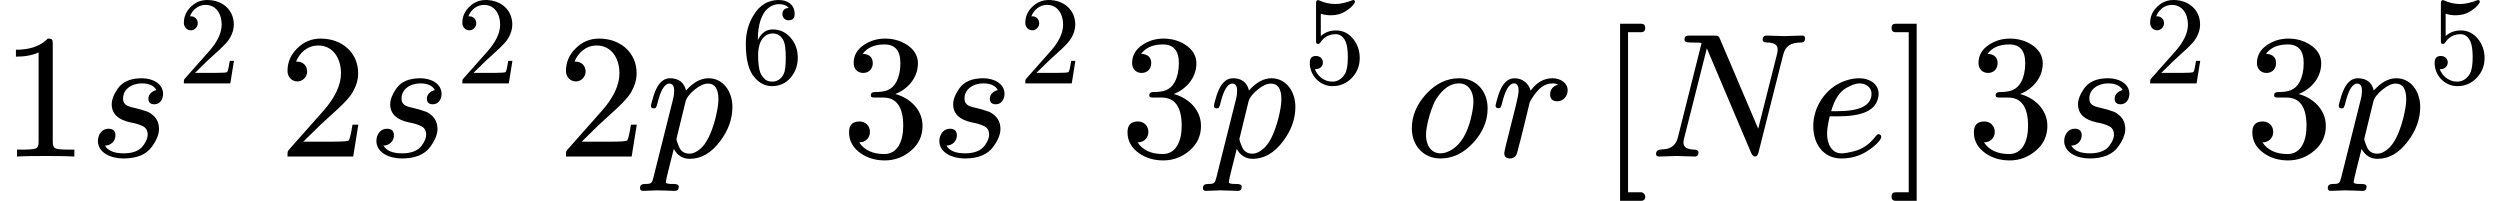 <?xml version="1.0" encoding="UTF-8" standalone="no" ?>
<svg xmlns="http://www.w3.org/2000/svg" width="255.488px" height="20.520px" viewBox="0 -883.9 14115.9 1133.9" xmlns:xlink="http://www.w3.org/1999/xlink"><defs><path id="MJX-26-NCM-N-31" d="M269 666C228 624 168 603 89 603L89 564C141 564 184 572 217 588L217 82C217 64 213 52 204 47C195 42 170 39 130 39L95 39L95 0C120 2 174 3 257 3C340 3 394 2 419 0L419 39L384 39C343 39 318 42 310 47C302 52 297 64 297 82L297 636C297 660 295 666 269 666Z"/><path id="MJX-26-NCM-N-2062" d=""/><path id="MJX-26-NCM-I-1D460" d="M420 354C420 411 362 442 300 442C237 442 192 423 165 385C142 352 130 322 130 295C130 242 165 208 234 193C263 188 285 181 302 173C323 164 333 147 333 123C333 105 325 85 308 62C287 33 250 18 197 18C143 18 108 33 92 62C124 61 151 87 151 119C151 144 138 157 111 157C75 157 52 124 52 88C52 22 124-11 196-11C271-11 325 11 357 56C384 93 397 126 397 156C397 199 376 231 335 252C304 263 280 270 265 273C230 282 194 285 194 328C194 381 244 413 300 413C342 413 369 400 382 375C360 371 337 352 337 327C337 306 348 295 371 295C402 295 420 323 420 354Z"/><path id="MJX-26-NCM-N-32" d="M237 666C186 666 143 648 106 612C69 576 50 534 50 483C50 449 75 424 106 424C136 424 161 450 161 480C161 513 137 536 105 536C102 536 100 536 98 535C117 584 161 627 224 627C306 627 352 556 352 470C352 403 318 331 250 255L62 43C49 28 50 29 50 0L421 0L450 180L417 180C409 129 402 100 396 91C391 86 361 84 306 84L139 84L236 179C304 243 390 312 419 365C439 400 449 435 449 470C449 588 357 666 237 666Z"/><path id="MJX-26-NCM-I-1D45D" d="M355 442C311 442 269 419 228 373C217 419 186 442 137 442C96 442 66 409 45 344C35 311 30 292 30 286C30 277 35 272 46 272C51 272 54 273 57 275C62 284 65 291 66 298C84 374 107 412 134 412C152 412 161 398 161 371C161 356 159 339 154 321L44-118C35-151 34-155-5-155C-23-155-32-163-32-178C-32-189-26-194-15-194C0-194 52-191 67-191C86-191 146-194 165-194C180-194 187-186 187-170C187-160 178-155 159-155C141-155 114-156 114-144C114-131 155 26 159 43C179 6 209-13 249-13C314-13 371 20 421 87C467 148 490 213 490 280C490 367 438 442 355 442M352 412C391 412 411 382 411 323C411 296 405 260 394 215C371 128 342 71 307 42C286 25 267 16 248 16C219 16 199 29 188 56C179 77 174 92 174 100L225 309C230 331 248 354 276 377C304 400 329 412 352 412Z"/><path id="MJX-26-NCM-N-36" d="M383 504C416 504 432 521 432 555C432 627 378 666 304 666C221 666 155 627 106 548C63 480 42 403 42 316C42 189 65 100 112 47C152 1 198-22 251-22C312-22 362 1 401 47C438 91 457 144 457 205C457 266 439 318 403 361C365 407 316 431 257 431C205 431 165 402 138 346L138 352C138 465 166 561 226 605C252 624 279 633 306 633C342 633 368 623 385 602C351 602 334 583 334 553C334 525 355 504 383 504M344 340C355 317 361 272 361 206C361 141 356 98 345 76C325 35 294 14 251 14C222 14 200 24 184 44C171 60 162 74 158 85C146 116 140 163 140 227C140 255 144 282 151 308C164 355 201 399 256 399C295 399 325 379 344 340Z"/><path id="MJX-26-NCM-N-33" d="M303 353C369 378 431 441 431 526C431 569 410 604 369 631C333 654 292 666 246 666C201 666 162 654 127 631C88 605 68 571 68 528C68 495 90 472 122 472C154 472 176 495 176 527C176 560 157 578 119 580C145 615 186 633 242 633C302 633 332 598 332 527C332 485 324 450 309 421C282 373 245 364 183 364C171 362 165 357 165 348C165 333 172 333 192 333L235 333C310 333 348 280 348 173C348 88 317 14 241 14C176 14 128 36 99 80C134 79 160 105 160 139C160 173 135 198 101 198C62 198 42 178 42 137C42 88 64 49 108 18C147-9 193-22 244-22C301-22 350-3 393 34C436 71 457 117 457 173C457 267 383 332 303 353Z"/><path id="MJX-26-NCM-N-35" d="M118 315C123 315 129 319 134 326C164 371 205 393 257 393C292 393 319 373 337 332C348 305 354 264 354 209C354 146 346 102 331 76C306 35 272 14 229 14C162 14 109 62 91 114C94 113 96 114 100 114C130 114 155 137 155 167C155 198 130 219 100 219C65 219 50 200 50 163C50 63 131-22 231-22C292-22 344 0 386 44C428 88 449 141 449 202C449 260 432 310 398 353C361 400 315 423 259 423C212 423 171 408 138 378L138 556C165 548 191 544 218 544C264 544 304 555 338 578C369 597 390 616 402 634C408 642 411 648 411 651C411 661 406 666 396 666C341 645 294 634 256 634C211 634 168 643 127 662C122 664 118 665 114 665C105 665 100 656 100 637L100 345C100 324 100 315 118 315Z"/><path id="MJX-26-NCM-I-1D45C" d="M308 442C239 442 176 412 122 353C68 294 41 229 41 159C41 63 106-11 202-11C272-11 334 19 388 78C442 137 469 201 469 272C469 369 405 442 308 442M389 310C389 287 384 255 374 213C353 130 319 73 272 42C248 26 225 18 203 18C149 18 121 65 121 122C121 180 155 288 178 324C216 383 259 413 307 413C361 413 389 367 389 310Z"/><path id="MJX-26-NCM-I-1D45F" d="M436 374C436 416 395 442 351 442C302 442 261 419 227 372C217 411 183 442 136 442C95 442 65 410 44 345C34 312 29 293 29 287C29 278 34 273 45 273C50 273 53 274 56 276C61 285 64 292 65 299C83 375 106 413 133 413C150 413 159 399 159 371C159 358 154 331 144 290L87 63C84 50 78 24 78 19C78-1 89-11 110-11C130-11 143-1 150 19L169 91C180 134 187 162 190 175L221 303C223 311 231 324 244 343C271 381 302 413 351 413C363 413 373 411 382 406C352 397 337 378 337 351C337 325 351 312 378 312C411 312 436 341 436 374Z"/><path id="MJX-26-NCM-N-2061" d=""/><path id="MJX-26-NCM-N-5B" d="M233-202L159-202L159 702L233 702C248 702 256 710 256 726C256 742 248 750 233 750L114 750L114-250L233-250C248-250 256-242 256-226C256-214 245-202 233-202Z"/><path id="MJX-26-NCM-I-1D441" d="M864 683C845 683 783 680 764 680C745 680 682 683 663 683C648 683 641 675 641 659C641 650 648 645 663 644C705 644 726 631 726 605C726 599 725 592 724 585L616 157L401 662C393 681 391 683 366 683L233 683C209 683 200 681 200 659C200 649 211 644 232 644C274 644 295 643 296 640L163 110C154 71 131 49 95 42C69 39 39 43 39 15C39 5 45 0 56 0C74 0 136 3 155 3C174 3 238 0 257 0C272 0 279 8 279 24C279 33 271 38 255 39C214 40 194 53 194 78C194 83 195 90 197 100L326 611L576 21C582 7 590 0 599 0C608 0 614 8 618 24L757 574C770 625 798 643 860 644C874 645 881 653 881 669C878 678 877 683 864 683Z"/><path id="MJX-26-NCM-I-1D452" d="M124 129C124 153 129 186 139 227L188 227C253 227 303 235 339 250C372 264 394 284 405 309C412 326 415 342 415 355C415 410 363 442 307 442C268 442 229 432 190 412C113 372 46 281 46 171C46 69 105-11 204-11C257-11 304 2 345 27C379 48 404 69 420 90C427 99 430 106 430 109C430 120 425 126 414 126C409 126 404 122 398 114C365 70 324 42 277 30C246 22 223 18 206 18C149 18 124 72 124 129M375 355C375 289 311 256 182 256L147 256C166 322 194 366 232 387C262 404 287 413 307 413C343 413 375 391 375 355Z"/><path id="MJX-26-NCM-N-5D" d="M45-250L164-250L164 750L45 750C30 750 22 742 22 726C22 710 30 702 45 702L119 702L119-202L45-202C30-202 22-210 22-226C22-242 30-250 45-250Z"/></defs><g stroke="#000000" fill="#000000" stroke-width="0" transform="scale(1,-1)"><g data-mml-node="math" data-latex="1s^{2}\, 2s^{2}\,  2p^{6}\,  3s^{2}\,  3p^{5}\, or\,  [Ne]\, 3s^{2}\,  3p^{5} " data-semantic-type="infixop" data-semantic-role="implicit" data-semantic-annotation="clearspeak:unit;depth:1" data-semantic-id="62" data-semantic-children="0,3,5,8,10,13,15,18,20,23,25,46,33,36,38,41" data-semantic-content="47,48,49,50,51,52,53,54,55,56,57,58,59,60,61" data-semantic-attributes="latex:1s^{2}\, 2s^{2}\,  2p^{6}\,  3s^{2}\,  3p^{5}\, or\,  [Ne]\, 3s^{2}\,  3p^{5} " data-semantic-owns="0 47 3 48 5 49 8 50 10 51 13 52 15 53 18 54 20 55 23 56 25 57 46 58 33 59 36 60 38 61 41" aria-level="0" data-speech-node="true" data-semantic-structure="(62 0 47 (3 1 2) 48 5 49 (8 6 7) 50 10 51 (13 11 12) 52 15 53 (18 16 17) 54 20 55 (23 21 22) 56 25 57 (46 26 45 (44 28 (43 29 42 30) 31)) 58 33 59 (36 34 35) 60 38 61 (41 39 40))"><g data-mml-node="mn" data-latex="1" data-semantic-type="number" data-semantic-role="integer" data-semantic-font="normal" data-semantic-annotation="clearspeak:simple;nemeth:number;depth:2" data-semantic-id="0" data-semantic-parent="62" data-semantic-attributes="latex:1" aria-level="1" data-speech-node="true"><use data-c="31" xlink:href="#MJX-26-NCM-N-31" xmlns:xlink="http://www.w3.org/1999/xlink"/></g><g data-mml-node="mo" data-semantic-type="operator" data-semantic-role="multiplication" data-semantic-annotation="depth:2" data-semantic-id="47" data-semantic-parent="62" data-semantic-added="true" data-semantic-operator="infixop,⁢" aria-level="1" data-speech-node="true" transform="translate(500,0)"><use data-c="2062" xlink:href="#MJX-26-NCM-N-2062" xmlns:xlink="http://www.w3.org/1999/xlink"/></g><g data-mml-node="msup" data-latex="s^{2}" data-semantic-type="superscript" data-semantic-role="latinletter" data-semantic-annotation="depth:2" data-semantic-id="3" data-semantic-children="1,2" data-semantic-parent="62" data-semantic-attributes="latex:s^{2}" data-semantic-owns="1 2" aria-level="1" data-speech-node="true" transform="translate(500,0)"><g data-mml-node="mi" data-latex="s" data-semantic-type="identifier" data-semantic-role="latinletter" data-semantic-font="italic" data-semantic-annotation="clearspeak:simple;depth:3" data-semantic-id="1" data-semantic-parent="3" data-semantic-attributes="latex:s" aria-level="2" data-speech-node="true"><use data-c="1D460" xlink:href="#MJX-26-NCM-I-1D460" xmlns:xlink="http://www.w3.org/1999/xlink"/></g><g data-mml-node="TeXAtom" transform="translate(502,413) scale(0.707)" data-mjx-texclass="ORD" data-latex="{2}"><g data-mml-node="mn" data-latex="2" data-semantic-type="number" data-semantic-role="integer" data-semantic-font="normal" data-semantic-annotation="clearspeak:simple;depth:3" data-semantic-id="2" data-semantic-parent="3" data-semantic-attributes="latex:{2};texclass:ORD" aria-level="2" data-speech-node="true"><use data-c="32" xlink:href="#MJX-26-NCM-N-32" xmlns:xlink="http://www.w3.org/1999/xlink"/></g></g></g><g data-mml-node="mspace" data-latex="\," data-semantic-type="operator" data-semantic-role="space" data-semantic-annotation="depth:2" data-semantic-id="48" data-semantic-parent="62" data-semantic-operator="infixop,⁢" aria-level="1" data-speech-node="true" transform="translate(1405.6,0)"/><g data-mml-node="mn" data-latex="2" data-semantic-type="number" data-semantic-role="integer" data-semantic-font="normal" data-semantic-annotation="clearspeak:simple;depth:2" data-semantic-id="5" data-semantic-parent="62" data-semantic-attributes="latex:2" aria-level="1" data-speech-node="true" transform="translate(1572.6,0)"><use data-c="32" xlink:href="#MJX-26-NCM-N-32" xmlns:xlink="http://www.w3.org/1999/xlink"/></g><g data-mml-node="mo" data-semantic-type="operator" data-semantic-role="multiplication" data-semantic-annotation="depth:2" data-semantic-id="49" data-semantic-parent="62" data-semantic-added="true" data-semantic-operator="infixop,⁢" aria-level="1" data-speech-node="true" transform="translate(2072.6,0)"><use data-c="2062" xlink:href="#MJX-26-NCM-N-2062" xmlns:xlink="http://www.w3.org/1999/xlink"/></g><g data-mml-node="msup" data-latex="s^{2}" data-semantic-type="superscript" data-semantic-role="latinletter" data-semantic-annotation="depth:2" data-semantic-id="8" data-semantic-children="6,7" data-semantic-parent="62" data-semantic-attributes="latex:s^{2}" data-semantic-owns="6 7" aria-level="1" data-speech-node="true" transform="translate(2072.6,0)"><g data-mml-node="mi" data-latex="s" data-semantic-type="identifier" data-semantic-role="latinletter" data-semantic-font="italic" data-semantic-annotation="clearspeak:simple;depth:3" data-semantic-id="6" data-semantic-parent="8" data-semantic-attributes="latex:s" aria-level="2" data-speech-node="true"><use data-c="1D460" xlink:href="#MJX-26-NCM-I-1D460" xmlns:xlink="http://www.w3.org/1999/xlink"/></g><g data-mml-node="TeXAtom" transform="translate(502,413) scale(0.707)" data-mjx-texclass="ORD" data-latex="{2}"><g data-mml-node="mn" data-latex="2" data-semantic-type="number" data-semantic-role="integer" data-semantic-font="normal" data-semantic-annotation="clearspeak:simple;depth:3" data-semantic-id="7" data-semantic-parent="8" data-semantic-attributes="latex:{2};texclass:ORD" aria-level="2" data-speech-node="true"><use data-c="32" xlink:href="#MJX-26-NCM-N-32" xmlns:xlink="http://www.w3.org/1999/xlink"/></g></g></g><g data-mml-node="mspace" data-latex="\," data-semantic-type="operator" data-semantic-role="space" data-semantic-annotation="depth:2" data-semantic-id="50" data-semantic-parent="62" data-semantic-operator="infixop,⁢" aria-level="1" data-speech-node="true" transform="translate(2978.1,0)"/><g data-mml-node="mn" data-latex="2" data-semantic-type="number" data-semantic-role="integer" data-semantic-font="normal" data-semantic-annotation="clearspeak:simple;depth:2" data-semantic-id="10" data-semantic-parent="62" data-semantic-attributes="latex:2" aria-level="1" data-speech-node="true" transform="translate(3145.1,0)"><use data-c="32" xlink:href="#MJX-26-NCM-N-32" xmlns:xlink="http://www.w3.org/1999/xlink"/></g><g data-mml-node="mo" data-semantic-type="operator" data-semantic-role="multiplication" data-semantic-annotation="depth:2" data-semantic-id="51" data-semantic-parent="62" data-semantic-added="true" data-semantic-operator="infixop,⁢" aria-level="1" data-speech-node="true" transform="translate(3645.1,0)"><use data-c="2062" xlink:href="#MJX-26-NCM-N-2062" xmlns:xlink="http://www.w3.org/1999/xlink"/></g><g data-mml-node="msup" data-latex="p^{6}" data-semantic-type="superscript" data-semantic-role="latinletter" data-semantic-annotation="depth:2" data-semantic-id="13" data-semantic-children="11,12" data-semantic-parent="62" data-semantic-attributes="latex:p^{6}" data-semantic-owns="11 12" aria-level="1" data-speech-node="true" transform="translate(3645.1,0)"><g data-mml-node="mi" data-latex="p" data-semantic-type="identifier" data-semantic-role="latinletter" data-semantic-font="italic" data-semantic-annotation="clearspeak:simple;depth:3" data-semantic-id="11" data-semantic-parent="13" data-semantic-attributes="latex:p" aria-level="2" data-speech-node="true"><use data-c="1D45D" xlink:href="#MJX-26-NCM-I-1D45D" xmlns:xlink="http://www.w3.org/1999/xlink"/></g><g data-mml-node="TeXAtom" transform="translate(536,413) scale(0.707)" data-mjx-texclass="ORD" data-latex="{6}"><g data-mml-node="mn" data-latex="6" data-semantic-type="number" data-semantic-role="integer" data-semantic-font="normal" data-semantic-annotation="clearspeak:simple;depth:3" data-semantic-id="12" data-semantic-parent="13" data-semantic-attributes="latex:{6};texclass:ORD" aria-level="2" data-speech-node="true"><use data-c="36" xlink:href="#MJX-26-NCM-N-36" xmlns:xlink="http://www.w3.org/1999/xlink"/></g></g></g><g data-mml-node="mspace" data-latex="\," data-semantic-type="operator" data-semantic-role="space" data-semantic-annotation="depth:2" data-semantic-id="52" data-semantic-parent="62" data-semantic-operator="infixop,⁢" aria-level="1" data-speech-node="true" transform="translate(4584.7,0)"/><g data-mml-node="mn" data-latex="3" data-semantic-type="number" data-semantic-role="integer" data-semantic-font="normal" data-semantic-annotation="clearspeak:simple;depth:2" data-semantic-id="15" data-semantic-parent="62" data-semantic-attributes="latex:3" aria-level="1" data-speech-node="true" transform="translate(4751.7,0)"><use data-c="33" xlink:href="#MJX-26-NCM-N-33" xmlns:xlink="http://www.w3.org/1999/xlink"/></g><g data-mml-node="mo" data-semantic-type="operator" data-semantic-role="multiplication" data-semantic-annotation="depth:2" data-semantic-id="53" data-semantic-parent="62" data-semantic-added="true" data-semantic-operator="infixop,⁢" aria-level="1" data-speech-node="true" transform="translate(5251.7,0)"><use data-c="2062" xlink:href="#MJX-26-NCM-N-2062" xmlns:xlink="http://www.w3.org/1999/xlink"/></g><g data-mml-node="msup" data-latex="s^{2}" data-semantic-type="superscript" data-semantic-role="latinletter" data-semantic-annotation="depth:2" data-semantic-id="18" data-semantic-children="16,17" data-semantic-parent="62" data-semantic-attributes="latex:s^{2}" data-semantic-owns="16 17" aria-level="1" data-speech-node="true" transform="translate(5251.7,0)"><g data-mml-node="mi" data-latex="s" data-semantic-type="identifier" data-semantic-role="latinletter" data-semantic-font="italic" data-semantic-annotation="clearspeak:simple;depth:3" data-semantic-id="16" data-semantic-parent="18" data-semantic-attributes="latex:s" aria-level="2" data-speech-node="true"><use data-c="1D460" xlink:href="#MJX-26-NCM-I-1D460" xmlns:xlink="http://www.w3.org/1999/xlink"/></g><g data-mml-node="TeXAtom" transform="translate(502,413) scale(0.707)" data-mjx-texclass="ORD" data-latex="{2}"><g data-mml-node="mn" data-latex="2" data-semantic-type="number" data-semantic-role="integer" data-semantic-font="normal" data-semantic-annotation="clearspeak:simple;depth:3" data-semantic-id="17" data-semantic-parent="18" data-semantic-attributes="latex:{2};texclass:ORD" aria-level="2" data-speech-node="true"><use data-c="32" xlink:href="#MJX-26-NCM-N-32" xmlns:xlink="http://www.w3.org/1999/xlink"/></g></g></g><g data-mml-node="mspace" data-latex="\," data-semantic-type="operator" data-semantic-role="space" data-semantic-annotation="depth:2" data-semantic-id="54" data-semantic-parent="62" data-semantic-operator="infixop,⁢" aria-level="1" data-speech-node="true" transform="translate(6157.2,0)"/><g data-mml-node="mn" data-latex="3" data-semantic-type="number" data-semantic-role="integer" data-semantic-font="normal" data-semantic-annotation="clearspeak:simple;depth:2" data-semantic-id="20" data-semantic-parent="62" data-semantic-attributes="latex:3" aria-level="1" data-speech-node="true" transform="translate(6324.2,0)"><use data-c="33" xlink:href="#MJX-26-NCM-N-33" xmlns:xlink="http://www.w3.org/1999/xlink"/></g><g data-mml-node="mo" data-semantic-type="operator" data-semantic-role="multiplication" data-semantic-annotation="depth:2" data-semantic-id="55" data-semantic-parent="62" data-semantic-added="true" data-semantic-operator="infixop,⁢" aria-level="1" data-speech-node="true" transform="translate(6824.2,0)"><use data-c="2062" xlink:href="#MJX-26-NCM-N-2062" xmlns:xlink="http://www.w3.org/1999/xlink"/></g><g data-mml-node="msup" data-latex="p^{5}" data-semantic-type="superscript" data-semantic-role="latinletter" data-semantic-annotation="depth:2" data-semantic-id="23" data-semantic-children="21,22" data-semantic-parent="62" data-semantic-attributes="latex:p^{5}" data-semantic-owns="21 22" aria-level="1" data-speech-node="true" transform="translate(6824.2,0)"><g data-mml-node="mi" data-latex="p" data-semantic-type="identifier" data-semantic-role="latinletter" data-semantic-font="italic" data-semantic-annotation="clearspeak:simple;depth:3" data-semantic-id="21" data-semantic-parent="23" data-semantic-attributes="latex:p" aria-level="2" data-speech-node="true"><use data-c="1D45D" xlink:href="#MJX-26-NCM-I-1D45D" xmlns:xlink="http://www.w3.org/1999/xlink"/></g><g data-mml-node="TeXAtom" transform="translate(536,413) scale(0.707)" data-mjx-texclass="ORD" data-latex="{5}"><g data-mml-node="mn" data-latex="5" data-semantic-type="number" data-semantic-role="integer" data-semantic-font="normal" data-semantic-annotation="clearspeak:simple;depth:3" data-semantic-id="22" data-semantic-parent="23" data-semantic-attributes="latex:{5};texclass:ORD" aria-level="2" data-speech-node="true"><use data-c="35" xlink:href="#MJX-26-NCM-N-35" xmlns:xlink="http://www.w3.org/1999/xlink"/></g></g></g><g data-mml-node="mspace" data-latex="\," data-semantic-type="operator" data-semantic-role="space" data-semantic-annotation="depth:2" data-semantic-id="56" data-semantic-parent="62" data-semantic-operator="infixop,⁢" aria-level="1" data-speech-node="true" transform="translate(7763.8,0)"/><g data-mml-node="mi" data-latex="o" data-semantic-type="identifier" data-semantic-role="latinletter" data-semantic-font="italic" data-semantic-annotation="clearspeak:simple;depth:2" data-semantic-id="25" data-semantic-parent="62" data-semantic-attributes="latex:o" aria-level="1" data-speech-node="true" transform="translate(7930.8,0)"><use data-c="1D45C" xlink:href="#MJX-26-NCM-I-1D45C" xmlns:xlink="http://www.w3.org/1999/xlink"/></g><g data-mml-node="mo" data-semantic-type="operator" data-semantic-role="multiplication" data-semantic-annotation="depth:2" data-semantic-id="57" data-semantic-parent="62" data-semantic-added="true" data-semantic-operator="infixop,⁢" aria-level="1" data-speech-node="true" transform="translate(8415.8,0)"><use data-c="2062" xlink:href="#MJX-26-NCM-N-2062" xmlns:xlink="http://www.w3.org/1999/xlink"/></g><g data-mml-node="mrow" data-semantic-added="true" data-semantic-type="appl" data-semantic-role="simple function" data-semantic-annotation="clearspeak:simple;depth:2" data-semantic-id="46" data-semantic-children="26,44" data-semantic-content="45,26" data-semantic-parent="62" data-semantic-owns="26 45 44" aria-level="1" data-speech-node="true" transform="translate(8415.8,0)"><g data-mml-node="mi" data-latex="r" data-semantic-type="identifier" data-semantic-role="simple function" data-semantic-font="italic" data-semantic-annotation="clearspeak:simple;nemeth:number;depth:3" data-semantic-id="26" data-semantic-parent="46" data-semantic-attributes="latex:r" data-semantic-operator="appl" aria-level="2" data-speech-node="true"><use data-c="1D45F" xlink:href="#MJX-26-NCM-I-1D45F" xmlns:xlink="http://www.w3.org/1999/xlink"/></g><g data-mml-node="mspace" data-latex="\," transform="translate(451,0)"/><g data-mml-node="mo" data-semantic-type="punctuation" data-semantic-role="application" data-semantic-annotation="nemeth:number;depth:3" data-semantic-id="45" data-semantic-parent="46" data-semantic-added="true" data-semantic-operator="appl" aria-level="2" data-speech-node="true" transform="translate(618,0)"><use data-c="2061" xlink:href="#MJX-26-NCM-N-2061" xmlns:xlink="http://www.w3.org/1999/xlink"/></g><g data-mml-node="mrow" data-semantic-added="true" data-semantic-type="fenced" data-semantic-role="leftright" data-semantic-annotation="depth:3" data-semantic-id="44" data-semantic-children="43" data-semantic-content="28,31" data-semantic-parent="46" data-semantic-owns="28 43 31" aria-level="2" data-speech-node="true" transform="translate(618,0)"><g data-mml-node="mo" data-latex="[" data-semantic-type="fence" data-semantic-role="open" data-semantic-annotation="depth:4" data-semantic-id="28" data-semantic-parent="44" data-semantic-attributes="latex:[" data-semantic-operator="fenced" aria-level="3" data-speech-node="true"><use data-c="5B" xlink:href="#MJX-26-NCM-N-5B" xmlns:xlink="http://www.w3.org/1999/xlink"/></g><g data-mml-node="mrow" data-semantic-added="true" data-semantic-type="infixop" data-semantic-role="implicit" data-semantic-annotation="clearspeak:simple;clearspeak:unit;depth:4" data-semantic-id="43" data-semantic-children="29,30" data-semantic-content="42" data-semantic-parent="44" data-semantic-owns="29 42 30" aria-level="3" data-speech-node="true" transform="translate(278,0)"><g data-mml-node="mi" data-latex="N" data-semantic-type="identifier" data-semantic-role="latinletter" data-semantic-font="italic" data-semantic-annotation="clearspeak:simple;depth:5" data-semantic-id="29" data-semantic-parent="43" data-semantic-attributes="latex:N" aria-level="4" data-speech-node="true"><use data-c="1D441" xlink:href="#MJX-26-NCM-I-1D441" xmlns:xlink="http://www.w3.org/1999/xlink"/></g><g data-mml-node="mo" data-semantic-type="operator" data-semantic-role="multiplication" data-semantic-annotation="depth:5" data-semantic-id="42" data-semantic-parent="43" data-semantic-added="true" data-semantic-operator="infixop,⁢" aria-level="4" data-speech-node="true" transform="translate(881,0)"><use data-c="2062" xlink:href="#MJX-26-NCM-N-2062" xmlns:xlink="http://www.w3.org/1999/xlink"/></g><g data-mml-node="mi" data-latex="e" data-semantic-type="identifier" data-semantic-role="latinletter" data-semantic-font="italic" data-semantic-annotation="clearspeak:simple;depth:5" data-semantic-id="30" data-semantic-parent="43" data-semantic-attributes="latex:e" aria-level="4" data-speech-node="true" transform="translate(881,0)"><use data-c="1D452" xlink:href="#MJX-26-NCM-I-1D452" xmlns:xlink="http://www.w3.org/1999/xlink"/></g></g><g data-mml-node="mo" data-latex="]" data-semantic-type="fence" data-semantic-role="close" data-semantic-annotation="depth:4" data-semantic-id="31" data-semantic-parent="44" data-semantic-attributes="latex:]" data-semantic-operator="fenced" aria-level="3" data-speech-node="true" transform="translate(1625,0)"><use data-c="5D" xlink:href="#MJX-26-NCM-N-5D" xmlns:xlink="http://www.w3.org/1999/xlink"/></g></g></g><g data-mml-node="mspace" data-latex="\," transform="translate(10936.8,0)"/><g data-mml-node="mo" data-semantic-type="operator" data-semantic-role="multiplication" data-semantic-annotation="depth:2" data-semantic-id="58" data-semantic-parent="62" data-semantic-added="true" data-semantic-operator="infixop,⁢" aria-level="1" data-speech-node="true" transform="translate(11103.8,0)"><use data-c="2062" xlink:href="#MJX-26-NCM-N-2062" xmlns:xlink="http://www.w3.org/1999/xlink"/></g><g data-mml-node="mn" data-latex="3" data-semantic-type="number" data-semantic-role="integer" data-semantic-font="normal" data-semantic-annotation="clearspeak:simple;depth:2" data-semantic-id="33" data-semantic-parent="62" data-semantic-attributes="latex:3" aria-level="1" data-speech-node="true" transform="translate(11103.8,0)"><use data-c="33" xlink:href="#MJX-26-NCM-N-33" xmlns:xlink="http://www.w3.org/1999/xlink"/></g><g data-mml-node="mo" data-semantic-type="operator" data-semantic-role="multiplication" data-semantic-annotation="depth:2" data-semantic-id="59" data-semantic-parent="62" data-semantic-added="true" data-semantic-operator="infixop,⁢" aria-level="1" data-speech-node="true" transform="translate(11603.8,0)"><use data-c="2062" xlink:href="#MJX-26-NCM-N-2062" xmlns:xlink="http://www.w3.org/1999/xlink"/></g><g data-mml-node="msup" data-latex="s^{2}" data-semantic-type="superscript" data-semantic-role="latinletter" data-semantic-annotation="depth:2" data-semantic-id="36" data-semantic-children="34,35" data-semantic-parent="62" data-semantic-attributes="latex:s^{2}" data-semantic-owns="34 35" aria-level="1" data-speech-node="true" transform="translate(11603.8,0)"><g data-mml-node="mi" data-latex="s" data-semantic-type="identifier" data-semantic-role="latinletter" data-semantic-font="italic" data-semantic-annotation="clearspeak:simple;depth:3" data-semantic-id="34" data-semantic-parent="36" data-semantic-attributes="latex:s" aria-level="2" data-speech-node="true"><use data-c="1D460" xlink:href="#MJX-26-NCM-I-1D460" xmlns:xlink="http://www.w3.org/1999/xlink"/></g><g data-mml-node="TeXAtom" transform="translate(502,413) scale(0.707)" data-mjx-texclass="ORD" data-latex="{2}"><g data-mml-node="mn" data-latex="2" data-semantic-type="number" data-semantic-role="integer" data-semantic-font="normal" data-semantic-annotation="clearspeak:simple;depth:3" data-semantic-id="35" data-semantic-parent="36" data-semantic-attributes="latex:{2};texclass:ORD" aria-level="2" data-speech-node="true"><use data-c="32" xlink:href="#MJX-26-NCM-N-32" xmlns:xlink="http://www.w3.org/1999/xlink"/></g></g></g><g data-mml-node="mspace" data-latex="\," data-semantic-type="operator" data-semantic-role="space" data-semantic-annotation="depth:2" data-semantic-id="60" data-semantic-parent="62" data-semantic-operator="infixop,⁢" aria-level="1" data-speech-node="true" transform="translate(12509.3,0)"/><g data-mml-node="mn" data-latex="3" data-semantic-type="number" data-semantic-role="integer" data-semantic-font="normal" data-semantic-annotation="clearspeak:simple;depth:2" data-semantic-id="38" data-semantic-parent="62" data-semantic-attributes="latex:3" aria-level="1" data-speech-node="true" transform="translate(12676.3,0)"><use data-c="33" xlink:href="#MJX-26-NCM-N-33" xmlns:xlink="http://www.w3.org/1999/xlink"/></g><g data-mml-node="mo" data-semantic-type="operator" data-semantic-role="multiplication" data-semantic-annotation="depth:2" data-semantic-id="61" data-semantic-parent="62" data-semantic-added="true" data-semantic-operator="infixop,⁢" aria-level="1" data-speech-node="true" transform="translate(13176.3,0)"><use data-c="2062" xlink:href="#MJX-26-NCM-N-2062" xmlns:xlink="http://www.w3.org/1999/xlink"/></g><g data-mml-node="msup" data-latex="p^{5}" data-semantic-type="superscript" data-semantic-role="latinletter" data-semantic-annotation="depth:2" data-semantic-id="41" data-semantic-children="39,40" data-semantic-parent="62" data-semantic-attributes="latex:p^{5}" data-semantic-owns="39 40" aria-level="1" data-speech-node="true" transform="translate(13176.3,0)"><g data-mml-node="mi" data-latex="p" data-semantic-type="identifier" data-semantic-role="latinletter" data-semantic-font="italic" data-semantic-annotation="clearspeak:simple;depth:3" data-semantic-id="39" data-semantic-parent="41" data-semantic-attributes="latex:p" aria-level="2" data-speech-node="true"><use data-c="1D45D" xlink:href="#MJX-26-NCM-I-1D45D" xmlns:xlink="http://www.w3.org/1999/xlink"/></g><g data-mml-node="TeXAtom" transform="translate(536,413) scale(0.707)" data-mjx-texclass="ORD" data-latex="{5}"><g data-mml-node="mn" data-latex="5" data-semantic-type="number" data-semantic-role="integer" data-semantic-font="normal" data-semantic-annotation="clearspeak:simple;depth:3" data-semantic-id="40" data-semantic-parent="41" data-semantic-attributes="latex:{5};texclass:ORD" aria-level="2" data-speech-node="true"><use data-c="35" xlink:href="#MJX-26-NCM-N-35" xmlns:xlink="http://www.w3.org/1999/xlink"/></g></g></g></g></g></svg>